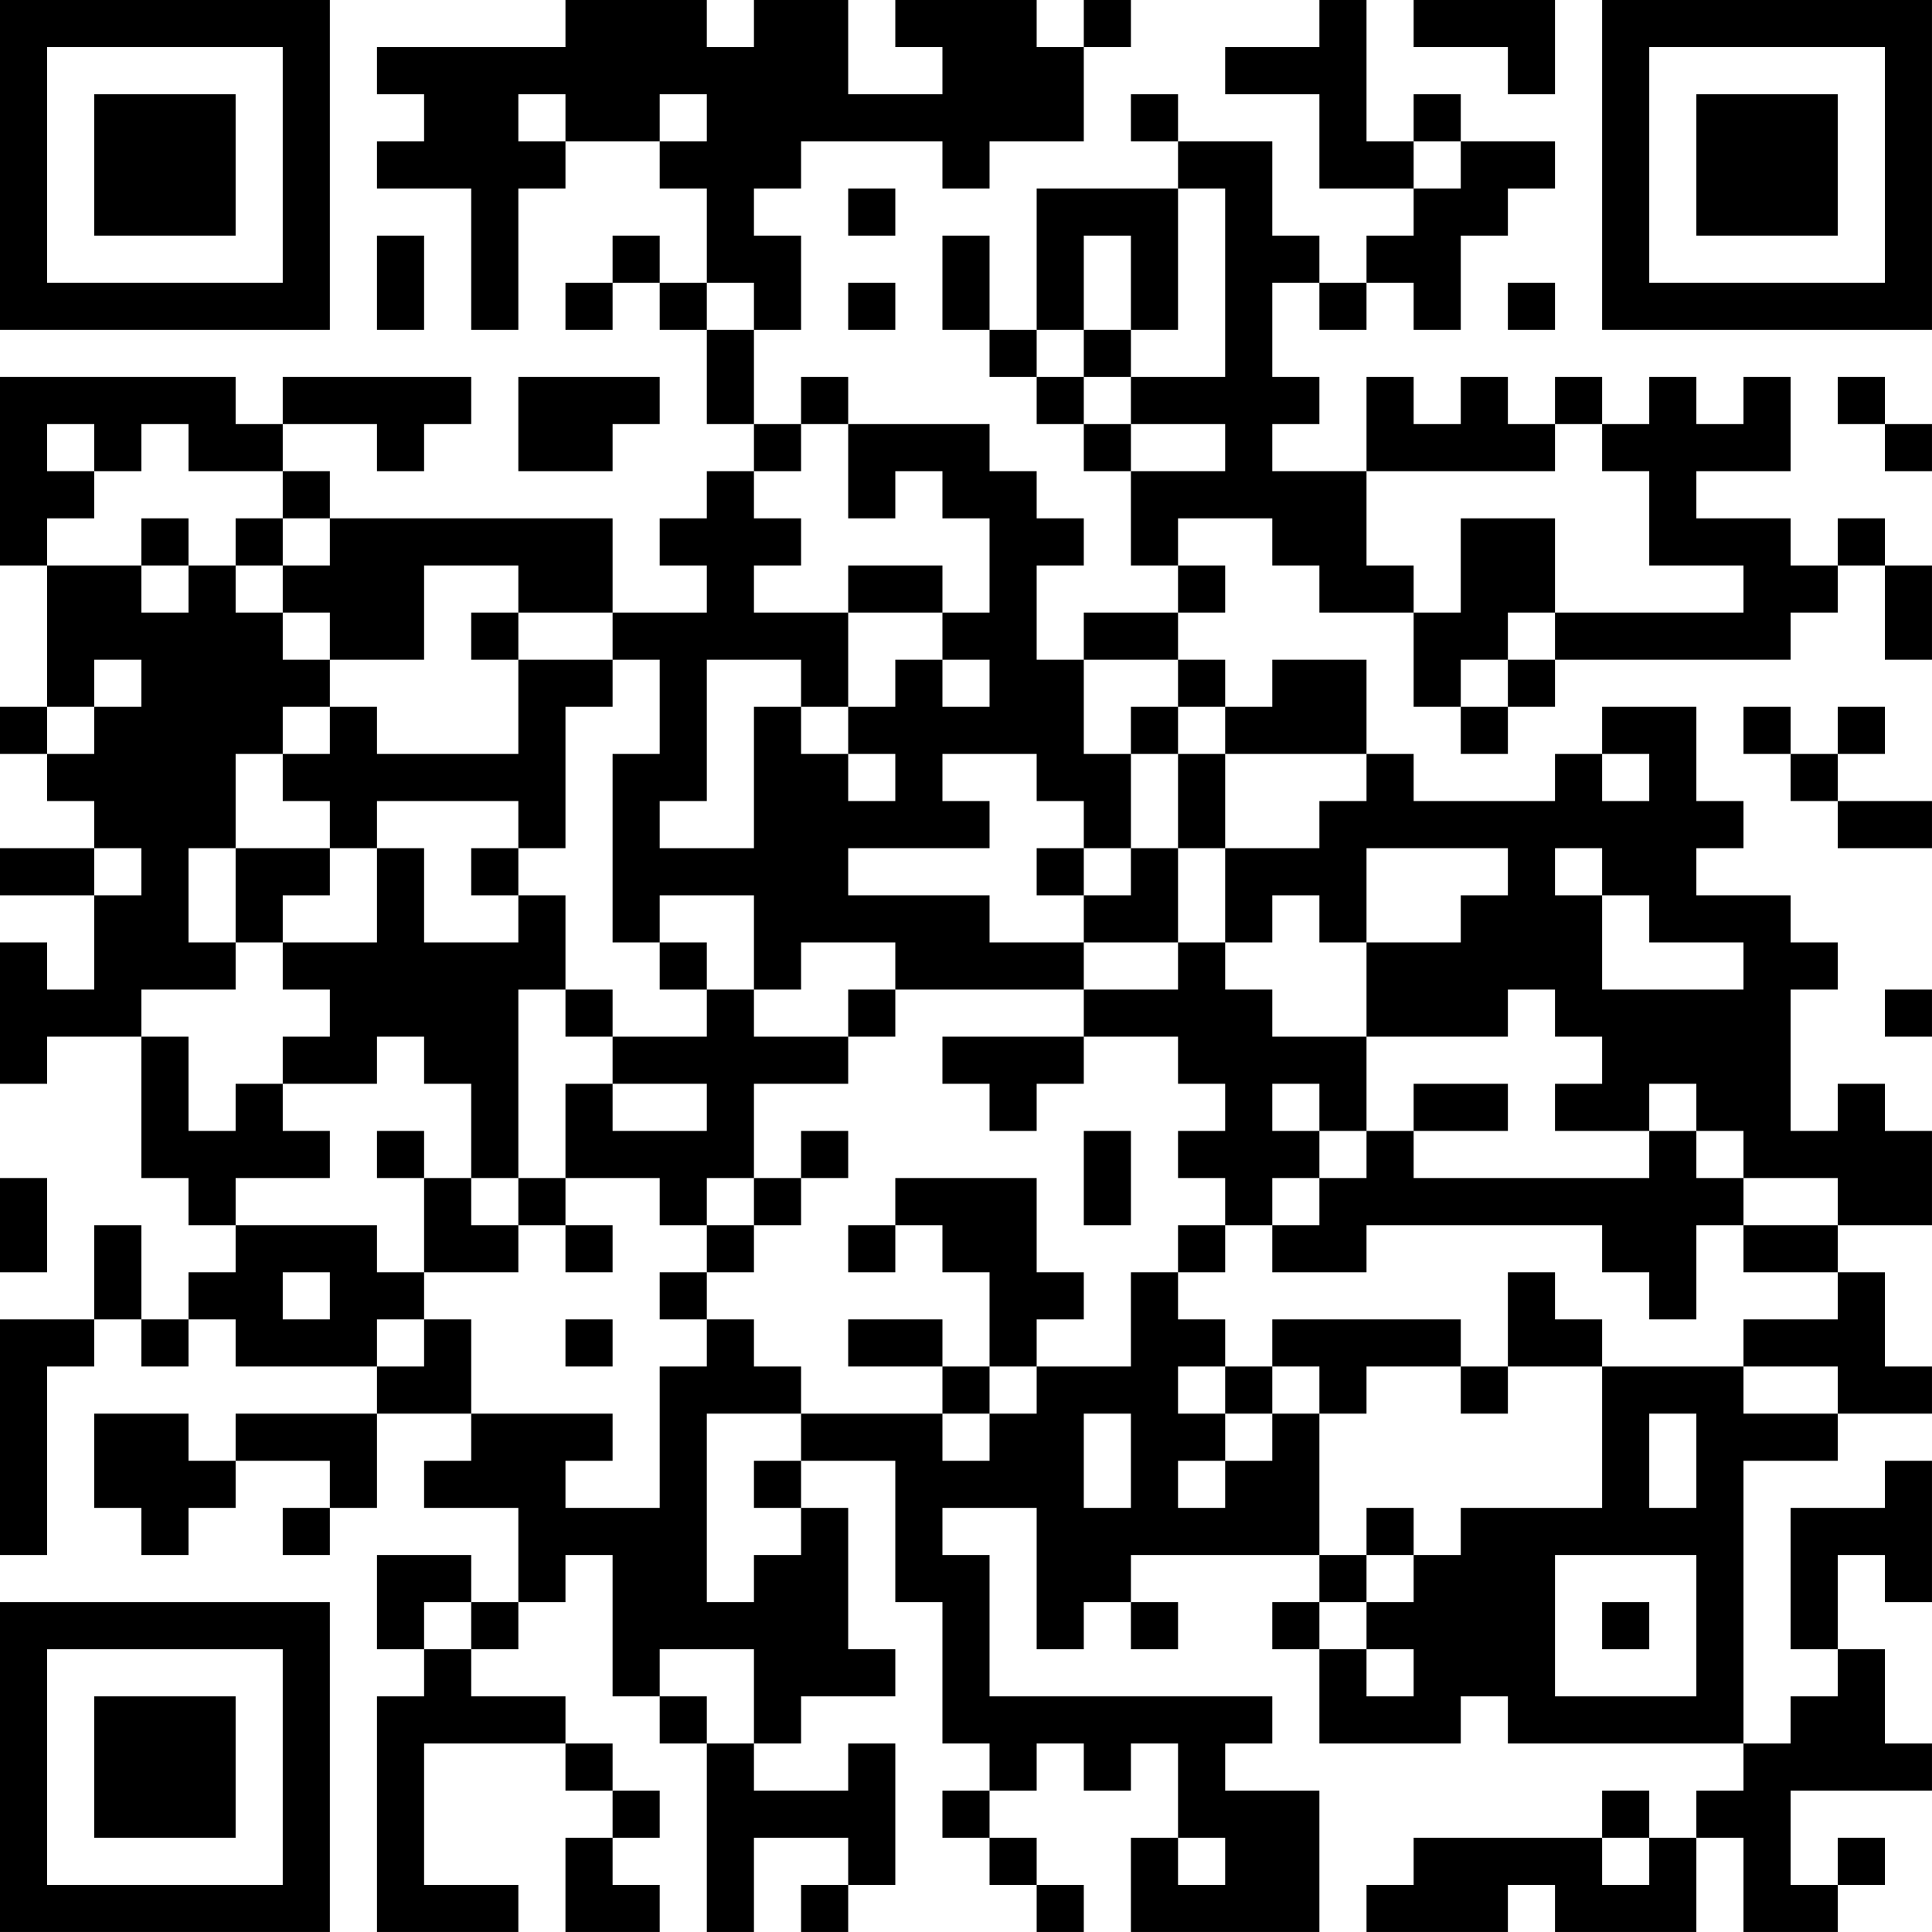 <?xml version="1.0" encoding="UTF-8"?>
<svg xmlns="http://www.w3.org/2000/svg" version="1.1" width="400" height="400" viewBox="0 0 400 400"><rect x="0" y="0" width="400" height="400" fill="#ffffff"/><g transform="scale(9.756)"><g transform="translate(0,0)"><path fill-rule="evenodd" d="M12 0L12 1L8 1L8 2L9 2L9 3L8 3L8 4L10 4L10 7L11 7L11 4L12 4L12 3L14 3L14 4L15 4L15 6L14 6L14 5L13 5L13 6L12 6L12 7L13 7L13 6L14 6L14 7L15 7L15 9L16 9L16 10L15 10L15 11L14 11L14 12L15 12L15 13L13 13L13 11L7 11L7 10L6 10L6 9L8 9L8 10L9 10L9 9L10 9L10 8L6 8L6 9L5 9L5 8L0 8L0 12L1 12L1 15L0 15L0 16L1 16L1 17L2 17L2 18L0 18L0 19L2 19L2 21L1 21L1 20L0 20L0 23L1 23L1 22L3 22L3 25L4 25L4 26L5 26L5 27L4 27L4 28L3 28L3 26L2 26L2 28L0 28L0 33L1 33L1 29L2 29L2 28L3 28L3 29L4 29L4 28L5 28L5 29L8 29L8 30L5 30L5 31L4 31L4 30L2 30L2 32L3 32L3 33L4 33L4 32L5 32L5 31L7 31L7 32L6 32L6 33L7 33L7 32L8 32L8 30L10 30L10 31L9 31L9 32L11 32L11 34L10 34L10 33L8 33L8 35L9 35L9 36L8 36L8 41L11 41L11 40L9 40L9 37L12 37L12 38L13 38L13 39L12 39L12 41L14 41L14 40L13 40L13 39L14 39L14 38L13 38L13 37L12 37L12 36L10 36L10 35L11 35L11 34L12 34L12 33L13 33L13 36L14 36L14 37L15 37L15 41L16 41L16 39L18 39L18 40L17 40L17 41L18 41L18 40L19 40L19 37L18 37L18 38L16 38L16 37L17 37L17 36L19 36L19 35L18 35L18 32L17 32L17 31L19 31L19 34L20 34L20 37L21 37L21 38L20 38L20 39L21 39L21 40L22 40L22 41L23 41L23 40L22 40L22 39L21 39L21 38L22 38L22 37L23 37L23 38L24 38L24 37L25 37L25 39L24 39L24 41L28 41L28 38L26 38L26 37L27 37L27 36L21 36L21 33L20 33L20 32L22 32L22 35L23 35L23 34L24 34L24 35L25 35L25 34L24 34L24 33L28 33L28 34L27 34L27 35L28 35L28 37L31 37L31 36L32 36L32 37L37 37L37 38L36 38L36 39L35 39L35 38L34 38L34 39L30 39L30 40L29 40L29 41L32 41L32 40L33 40L33 41L36 41L36 39L37 39L37 41L39 41L39 40L40 40L40 39L39 39L39 40L38 40L38 38L41 38L41 37L40 37L40 35L39 35L39 33L40 33L40 34L41 34L41 31L40 31L40 32L38 32L38 35L39 35L39 36L38 36L38 37L37 37L37 31L39 31L39 30L41 30L41 29L40 29L40 27L39 27L39 26L41 26L41 24L40 24L40 23L39 23L39 24L38 24L38 21L39 21L39 20L38 20L38 19L36 19L36 18L37 18L37 17L36 17L36 15L34 15L34 16L33 16L33 17L30 17L30 16L29 16L29 14L27 14L27 15L26 15L26 14L25 14L25 13L26 13L26 12L25 12L25 11L27 11L27 12L28 12L28 13L30 13L30 15L31 15L31 16L32 16L32 15L33 15L33 14L38 14L38 13L39 13L39 12L40 12L40 14L41 14L41 12L40 12L40 11L39 11L39 12L38 12L38 11L36 11L36 10L38 10L38 8L37 8L37 9L36 9L36 8L35 8L35 9L34 9L34 8L33 8L33 9L32 9L32 8L31 8L31 9L30 9L30 8L29 8L29 10L27 10L27 9L28 9L28 8L27 8L27 6L28 6L28 7L29 7L29 6L30 6L30 7L31 7L31 5L32 5L32 4L33 4L33 3L31 3L31 2L30 2L30 3L29 3L29 0L28 0L28 1L26 1L26 2L28 2L28 4L30 4L30 5L29 5L29 6L28 6L28 5L27 5L27 3L25 3L25 2L24 2L24 3L25 3L25 4L22 4L22 7L21 7L21 5L20 5L20 7L21 7L21 8L22 8L22 9L23 9L23 10L24 10L24 12L25 12L25 13L23 13L23 14L22 14L22 12L23 12L23 11L22 11L22 10L21 10L21 9L18 9L18 8L17 8L17 9L16 9L16 7L17 7L17 5L16 5L16 4L17 4L17 3L20 3L20 4L21 4L21 3L23 3L23 1L24 1L24 0L23 0L23 1L22 1L22 0L19 0L19 1L20 1L20 2L18 2L18 0L16 0L16 1L15 1L15 0ZM30 0L30 1L32 1L32 2L33 2L33 0ZM11 2L11 3L12 3L12 2ZM14 2L14 3L15 3L15 2ZM30 3L30 4L31 4L31 3ZM18 4L18 5L19 5L19 4ZM25 4L25 7L24 7L24 5L23 5L23 7L22 7L22 8L23 8L23 9L24 9L24 10L26 10L26 9L24 9L24 8L26 8L26 4ZM8 5L8 7L9 7L9 5ZM15 6L15 7L16 7L16 6ZM18 6L18 7L19 7L19 6ZM32 6L32 7L33 7L33 6ZM23 7L23 8L24 8L24 7ZM11 8L11 10L13 10L13 9L14 9L14 8ZM39 8L39 9L40 9L40 10L41 10L41 9L40 9L40 8ZM1 9L1 10L2 10L2 11L1 11L1 12L3 12L3 13L4 13L4 12L5 12L5 13L6 13L6 14L7 14L7 15L6 15L6 16L5 16L5 18L4 18L4 20L5 20L5 21L3 21L3 22L4 22L4 24L5 24L5 23L6 23L6 24L7 24L7 25L5 25L5 26L8 26L8 27L9 27L9 28L8 28L8 29L9 29L9 28L10 28L10 30L13 30L13 31L12 31L12 32L14 32L14 29L15 29L15 28L16 28L16 29L17 29L17 30L15 30L15 34L16 34L16 33L17 33L17 32L16 32L16 31L17 31L17 30L20 30L20 31L21 31L21 30L22 30L22 29L24 29L24 27L25 27L25 28L26 28L26 29L25 29L25 30L26 30L26 31L25 31L25 32L26 32L26 31L27 31L27 30L28 30L28 33L29 33L29 34L28 34L28 35L29 35L29 36L30 36L30 35L29 35L29 34L30 34L30 33L31 33L31 32L34 32L34 29L37 29L37 30L39 30L39 29L37 29L37 28L39 28L39 27L37 27L37 26L39 26L39 25L37 25L37 24L36 24L36 23L35 23L35 24L33 24L33 23L34 23L34 22L33 22L33 21L32 21L32 22L29 22L29 20L31 20L31 19L32 19L32 18L29 18L29 20L28 20L28 19L27 19L27 20L26 20L26 18L28 18L28 17L29 17L29 16L26 16L26 15L25 15L25 14L23 14L23 16L24 16L24 18L23 18L23 17L22 17L22 16L20 16L20 17L21 17L21 18L18 18L18 19L21 19L21 20L23 20L23 21L19 21L19 20L17 20L17 21L16 21L16 19L14 19L14 20L13 20L13 16L14 16L14 14L13 14L13 13L11 13L11 12L9 12L9 14L7 14L7 13L6 13L6 12L7 12L7 11L6 11L6 10L4 10L4 9L3 9L3 10L2 10L2 9ZM17 9L17 10L16 10L16 11L17 11L17 12L16 12L16 13L18 13L18 15L17 15L17 14L15 14L15 17L14 17L14 18L16 18L16 15L17 15L17 16L18 16L18 17L19 17L19 16L18 16L18 15L19 15L19 14L20 14L20 15L21 15L21 14L20 14L20 13L21 13L21 11L20 11L20 10L19 10L19 11L18 11L18 9ZM33 9L33 10L29 10L29 12L30 12L30 13L31 13L31 11L33 11L33 13L32 13L32 14L31 14L31 15L32 15L32 14L33 14L33 13L37 13L37 12L35 12L35 10L34 10L34 9ZM3 11L3 12L4 12L4 11ZM5 11L5 12L6 12L6 11ZM18 12L18 13L20 13L20 12ZM10 13L10 14L11 14L11 16L8 16L8 15L7 15L7 16L6 16L6 17L7 17L7 18L5 18L5 20L6 20L6 21L7 21L7 22L6 22L6 23L8 23L8 22L9 22L9 23L10 23L10 25L9 25L9 24L8 24L8 25L9 25L9 27L11 27L11 26L12 26L12 27L13 27L13 26L12 26L12 25L14 25L14 26L15 26L15 27L14 27L14 28L15 28L15 27L16 27L16 26L17 26L17 25L18 25L18 24L17 24L17 25L16 25L16 23L18 23L18 22L19 22L19 21L18 21L18 22L16 22L16 21L15 21L15 20L14 20L14 21L15 21L15 22L13 22L13 21L12 21L12 19L11 19L11 18L12 18L12 15L13 15L13 14L11 14L11 13ZM2 14L2 15L1 15L1 16L2 16L2 15L3 15L3 14ZM24 15L24 16L25 16L25 18L24 18L24 19L23 19L23 18L22 18L22 19L23 19L23 20L25 20L25 21L23 21L23 22L20 22L20 23L21 23L21 24L22 24L22 23L23 23L23 22L25 22L25 23L26 23L26 24L25 24L25 25L26 25L26 26L25 26L25 27L26 27L26 26L27 26L27 27L29 27L29 26L34 26L34 27L35 27L35 28L36 28L36 26L37 26L37 25L36 25L36 24L35 24L35 25L30 25L30 24L32 24L32 23L30 23L30 24L29 24L29 22L27 22L27 21L26 21L26 20L25 20L25 18L26 18L26 16L25 16L25 15ZM37 15L37 16L38 16L38 17L39 17L39 18L41 18L41 17L39 17L39 16L40 16L40 15L39 15L39 16L38 16L38 15ZM34 16L34 17L35 17L35 16ZM8 17L8 18L7 18L7 19L6 19L6 20L8 20L8 18L9 18L9 20L11 20L11 19L10 19L10 18L11 18L11 17ZM2 18L2 19L3 19L3 18ZM33 18L33 19L34 19L34 21L37 21L37 20L35 20L35 19L34 19L34 18ZM11 21L11 25L10 25L10 26L11 26L11 25L12 25L12 23L13 23L13 24L15 24L15 23L13 23L13 22L12 22L12 21ZM40 21L40 22L41 22L41 21ZM27 23L27 24L28 24L28 25L27 25L27 26L28 26L28 25L29 25L29 24L28 24L28 23ZM23 24L23 26L24 26L24 24ZM0 25L0 27L1 27L1 25ZM15 25L15 26L16 26L16 25ZM19 25L19 26L18 26L18 27L19 27L19 26L20 26L20 27L21 27L21 29L20 29L20 28L18 28L18 29L20 29L20 30L21 30L21 29L22 29L22 28L23 28L23 27L22 27L22 25ZM6 27L6 28L7 28L7 27ZM32 27L32 29L31 29L31 28L27 28L27 29L26 29L26 30L27 30L27 29L28 29L28 30L29 30L29 29L31 29L31 30L32 30L32 29L34 29L34 28L33 28L33 27ZM12 28L12 29L13 29L13 28ZM23 30L23 32L24 32L24 30ZM35 30L35 32L36 32L36 30ZM29 32L29 33L30 33L30 32ZM33 33L33 36L36 36L36 33ZM9 34L9 35L10 35L10 34ZM34 34L34 35L35 35L35 34ZM14 35L14 36L15 36L15 37L16 37L16 35ZM25 39L25 40L26 40L26 39ZM34 39L34 40L35 40L35 39ZM0 0L0 7L7 7L7 0ZM1 1L1 6L6 6L6 1ZM2 2L2 5L5 5L5 2ZM34 0L34 7L41 7L41 0ZM35 1L35 6L40 6L40 1ZM36 2L36 5L39 5L39 2ZM0 34L0 41L7 41L7 34ZM1 35L1 40L6 40L6 35ZM2 36L2 39L5 39L5 36Z" fill="#000000"/></g></g></svg>
